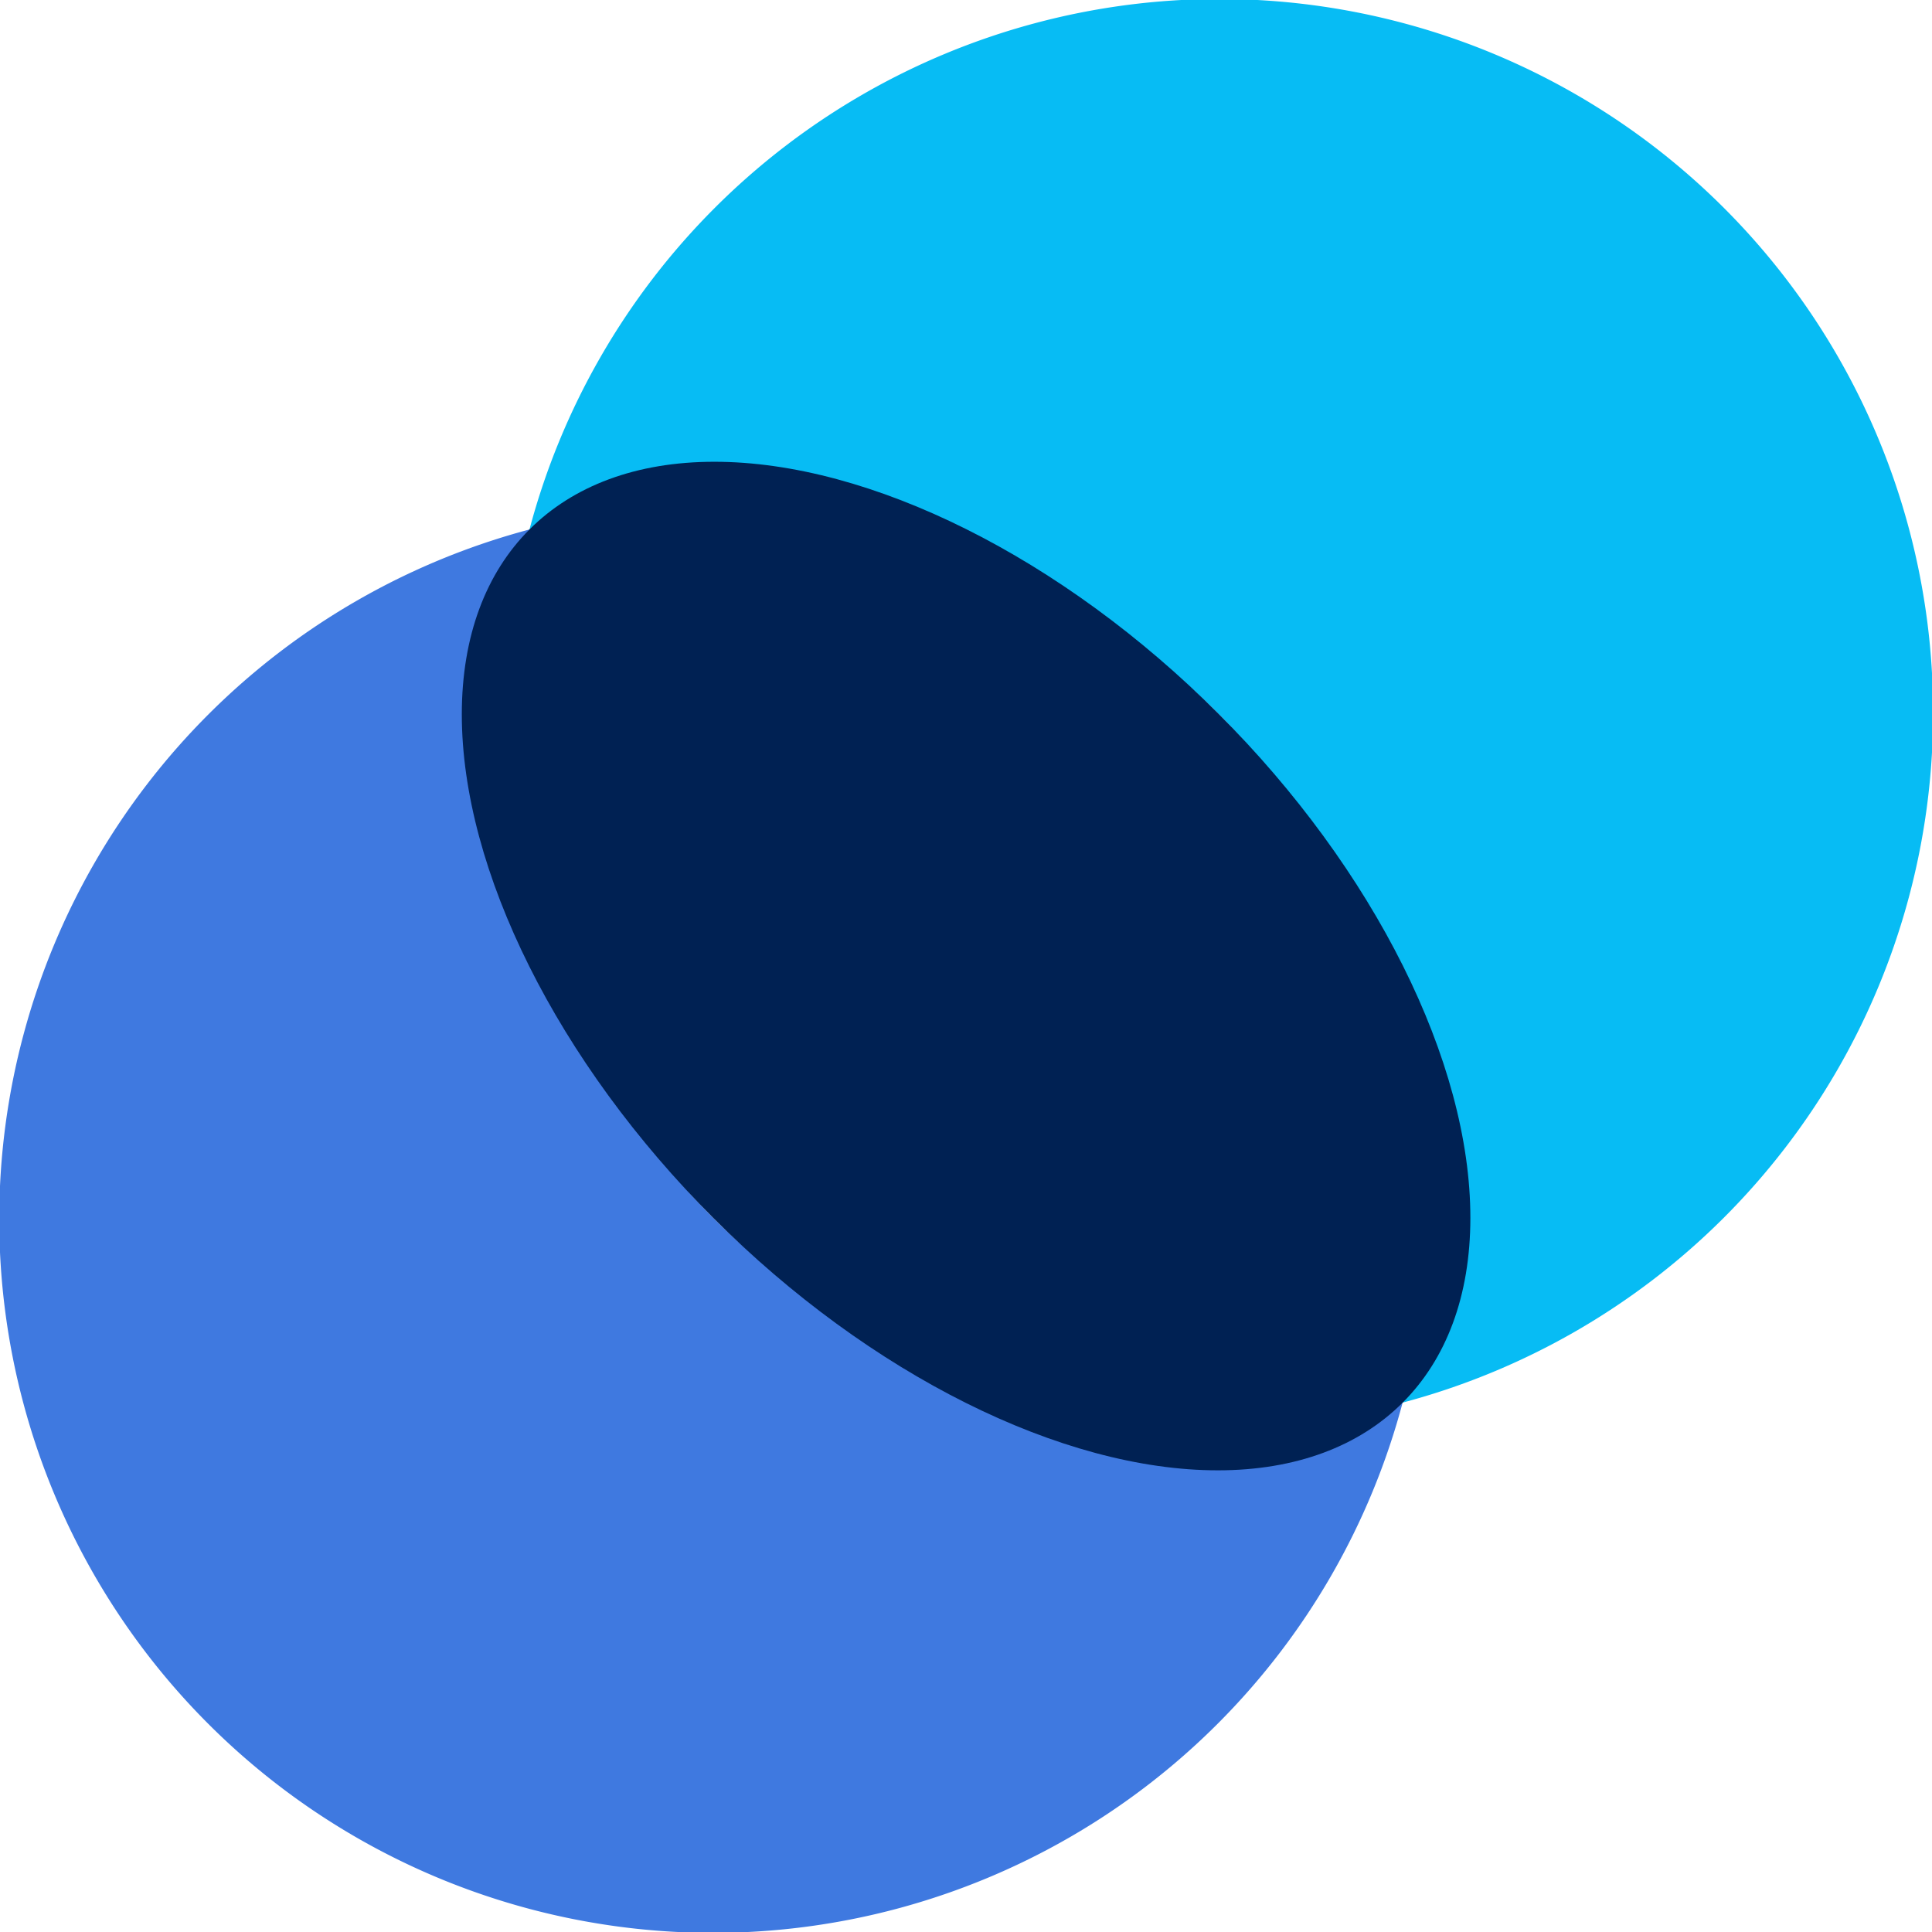<svg xmlns="http://www.w3.org/2000/svg" viewBox="0 0 191.31 191.31"><defs><style>.cls-1{fill:#07bcf4;}.cls-2{fill:#3f79e0;}.cls-3{fill:#002153;}</style></defs><g id="Layer_2" data-name="Layer 2"><g id="Layer_1-2" data-name="Layer 1"><path class="cls-1" d="M120.64,70.67a70.58,70.58,0,0,1,18.25,68.22A70.68,70.68,0,1,0,52.43,52.43,70.58,70.58,0,0,1,120.64,70.67Z"/><path class="cls-2" d="M70.67,120.64A70.58,70.58,0,0,1,52.43,52.43a70.67,70.67,0,1,0,86.46,86.46A70.58,70.58,0,0,1,70.67,120.64Z"/><ellipse class="cls-3" cx="95.66" cy="95.66" rx="35.34" ry="61.14" transform="translate(-39.62 95.66) rotate(-45)"/></g></g></svg>
